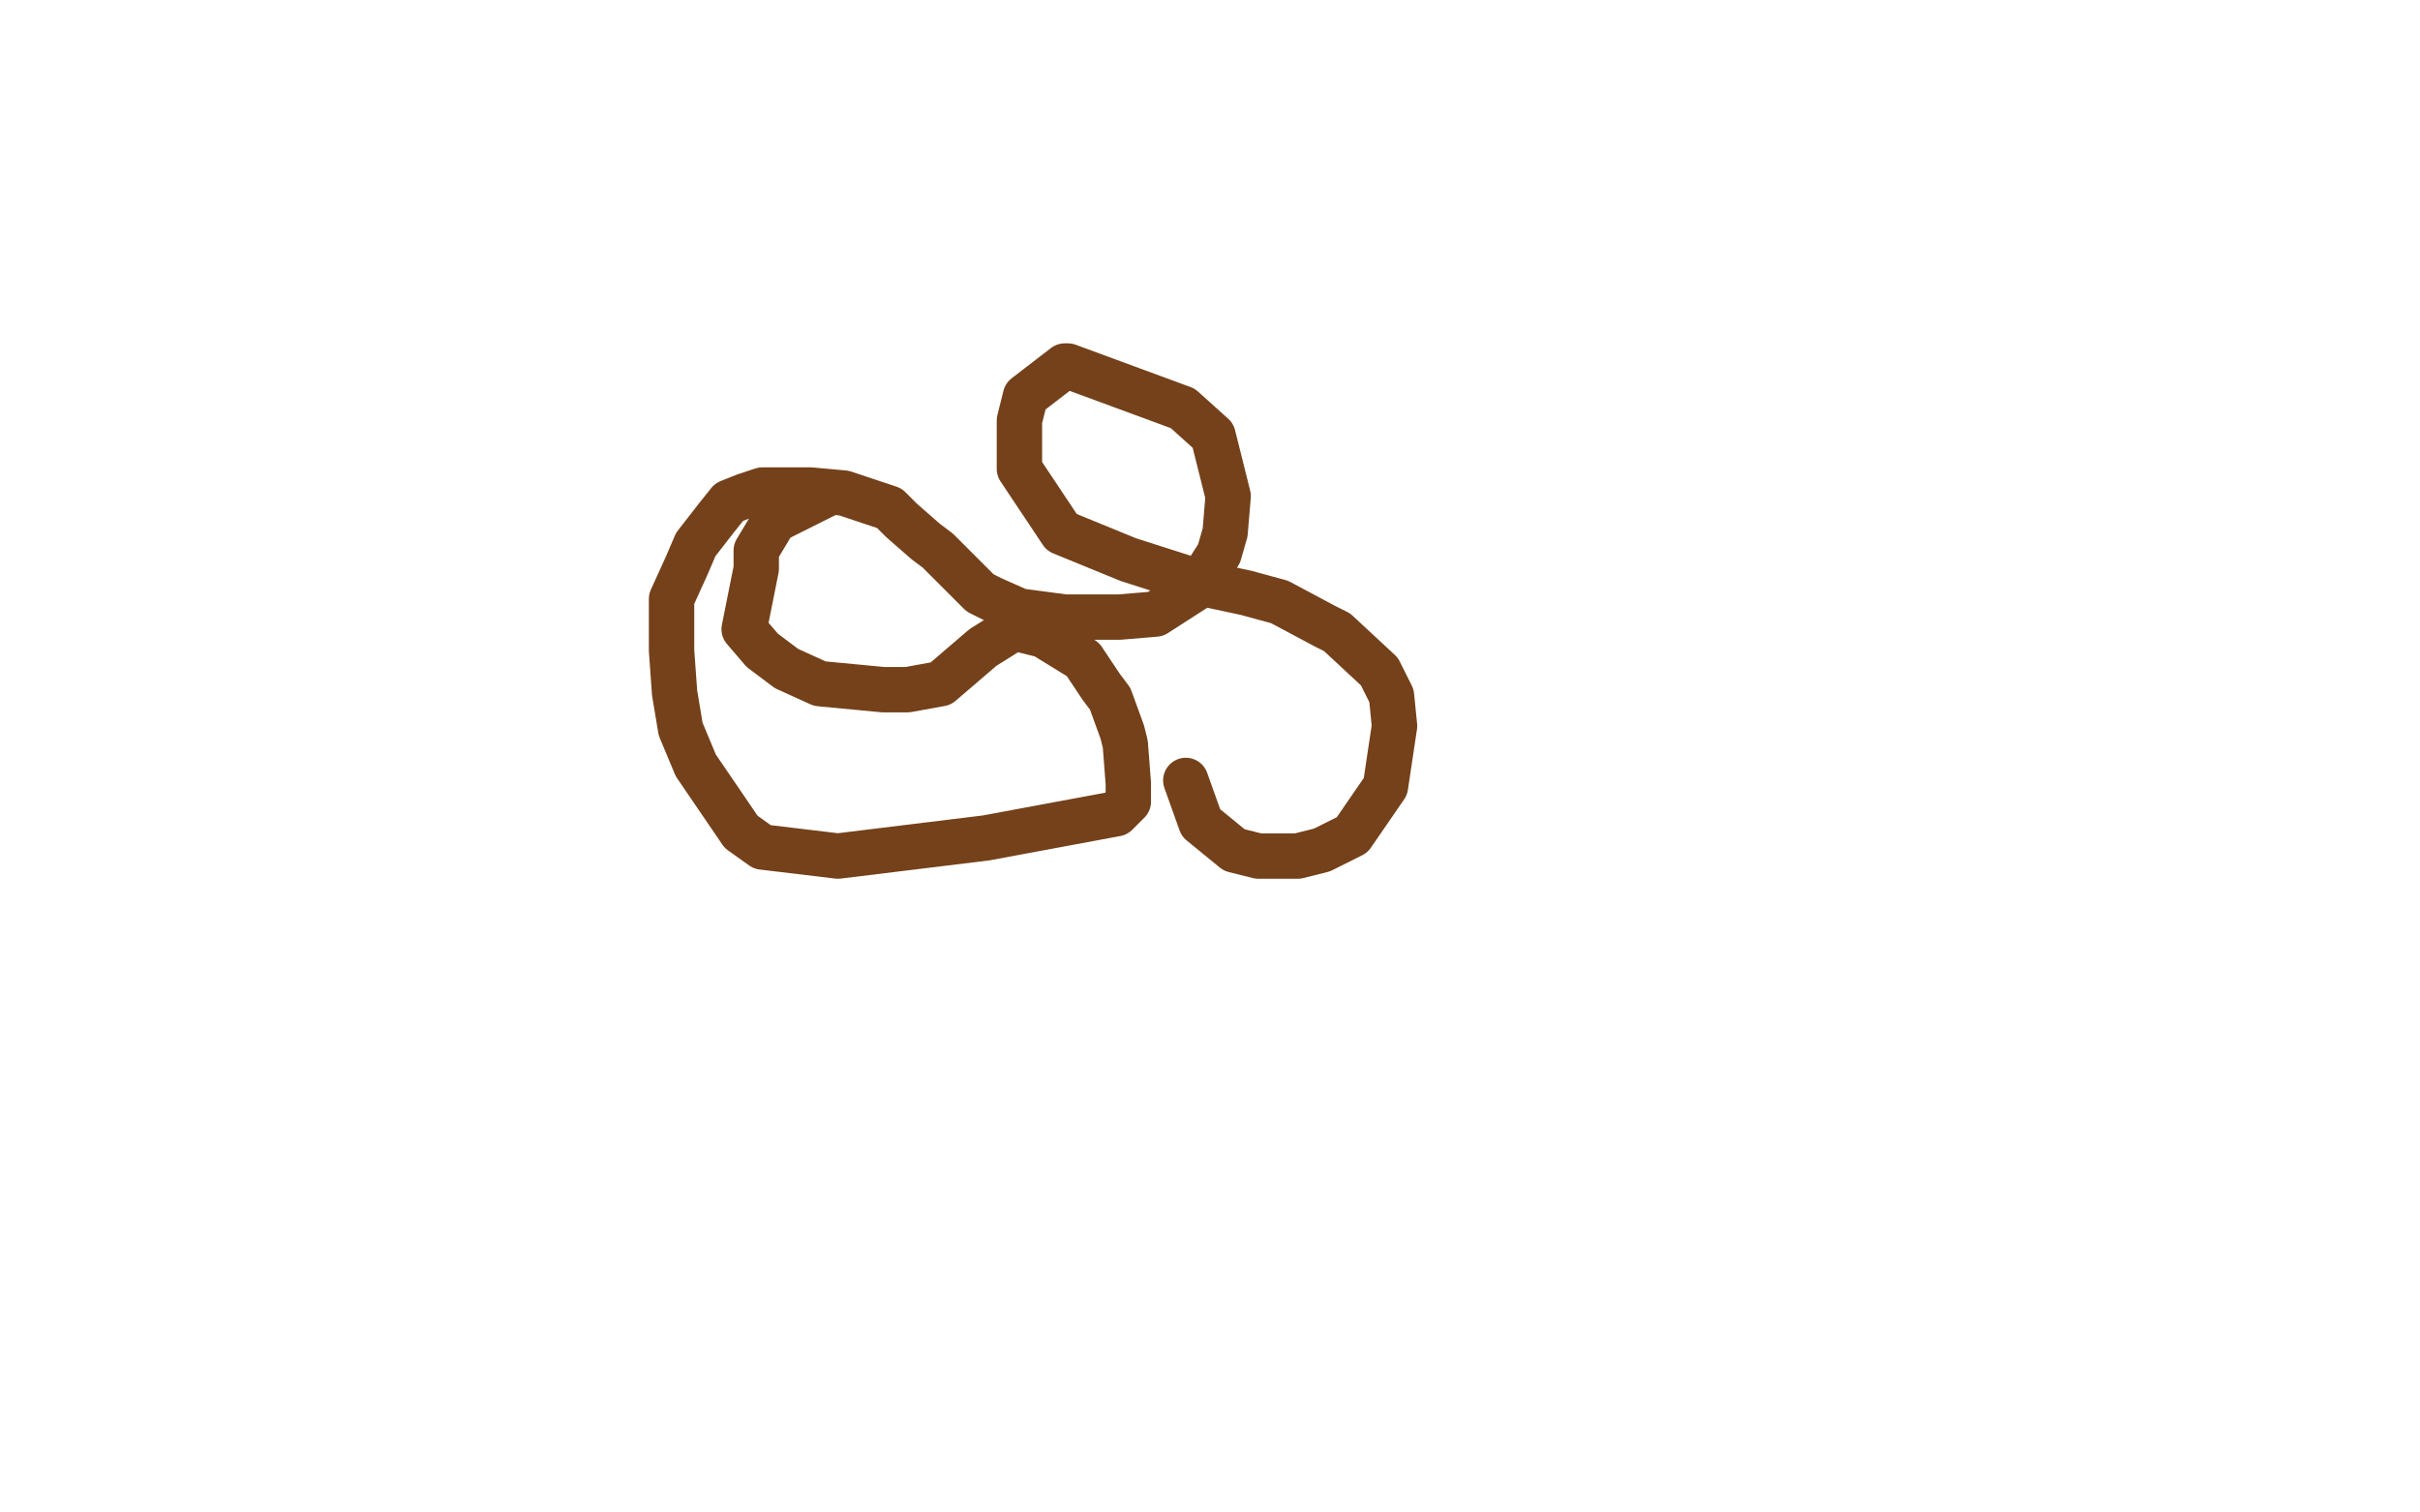 <?xml version="1.0" standalone="no"?>
<!DOCTYPE svg PUBLIC "-//W3C//DTD SVG 1.1//EN"
"http://www.w3.org/Graphics/SVG/1.1/DTD/svg11.dtd">

<svg width="800" height="500" version="1.1" xmlns="http://www.w3.org/2000/svg" xmlns:xlink="http://www.w3.org/1999/xlink" style="stroke-antialiasing: false"><desc>This SVG has been created on https://colorillo.com/</desc><rect x='0' y='0' width='800' height='500' style='fill: rgb(255,255,255); stroke-width:0' /><polyline points="274,163 266,167 266,167 256,172 256,172 250,182 250,182 250,188 250,188 246,208 252,215 260,221 271,226 292,228 300,228 311,226 325,214 333,209 335,208 337,208 345,210 358,218 364,227 367,231 371,242 372,246 373,259 373,265 369,269 326,277 277,283 252,280 245,275 230,253 225,241 223,229 222,215 222,208 222,203 222,198 227,187 230,180 237,171 241,166 246,164 252,162 255,162 262,162 268,162 279,163 285,165 294,168 298,172 306,179 310,182 318,190 324,196 328,198 337,202 352,204 362,204 370,204 382,203 396,194 403,183 405,176 406,164 401,144 391,135 353,121 352,121 339,131 337,139 337,155 351,176 373,185 398,193 412,196 423,199 438,207 442,209 456,222 460,230 461,240 458,260 447,276 437,281 429,283 418,283 416,283 408,281 397,272 392,258" style="fill: none; stroke: #74411a; stroke-width: 15; stroke-linejoin: round; stroke-linecap: round; stroke-antialiasing: false; stroke-antialias: 0; opacity: 1.0"/>
</svg>
